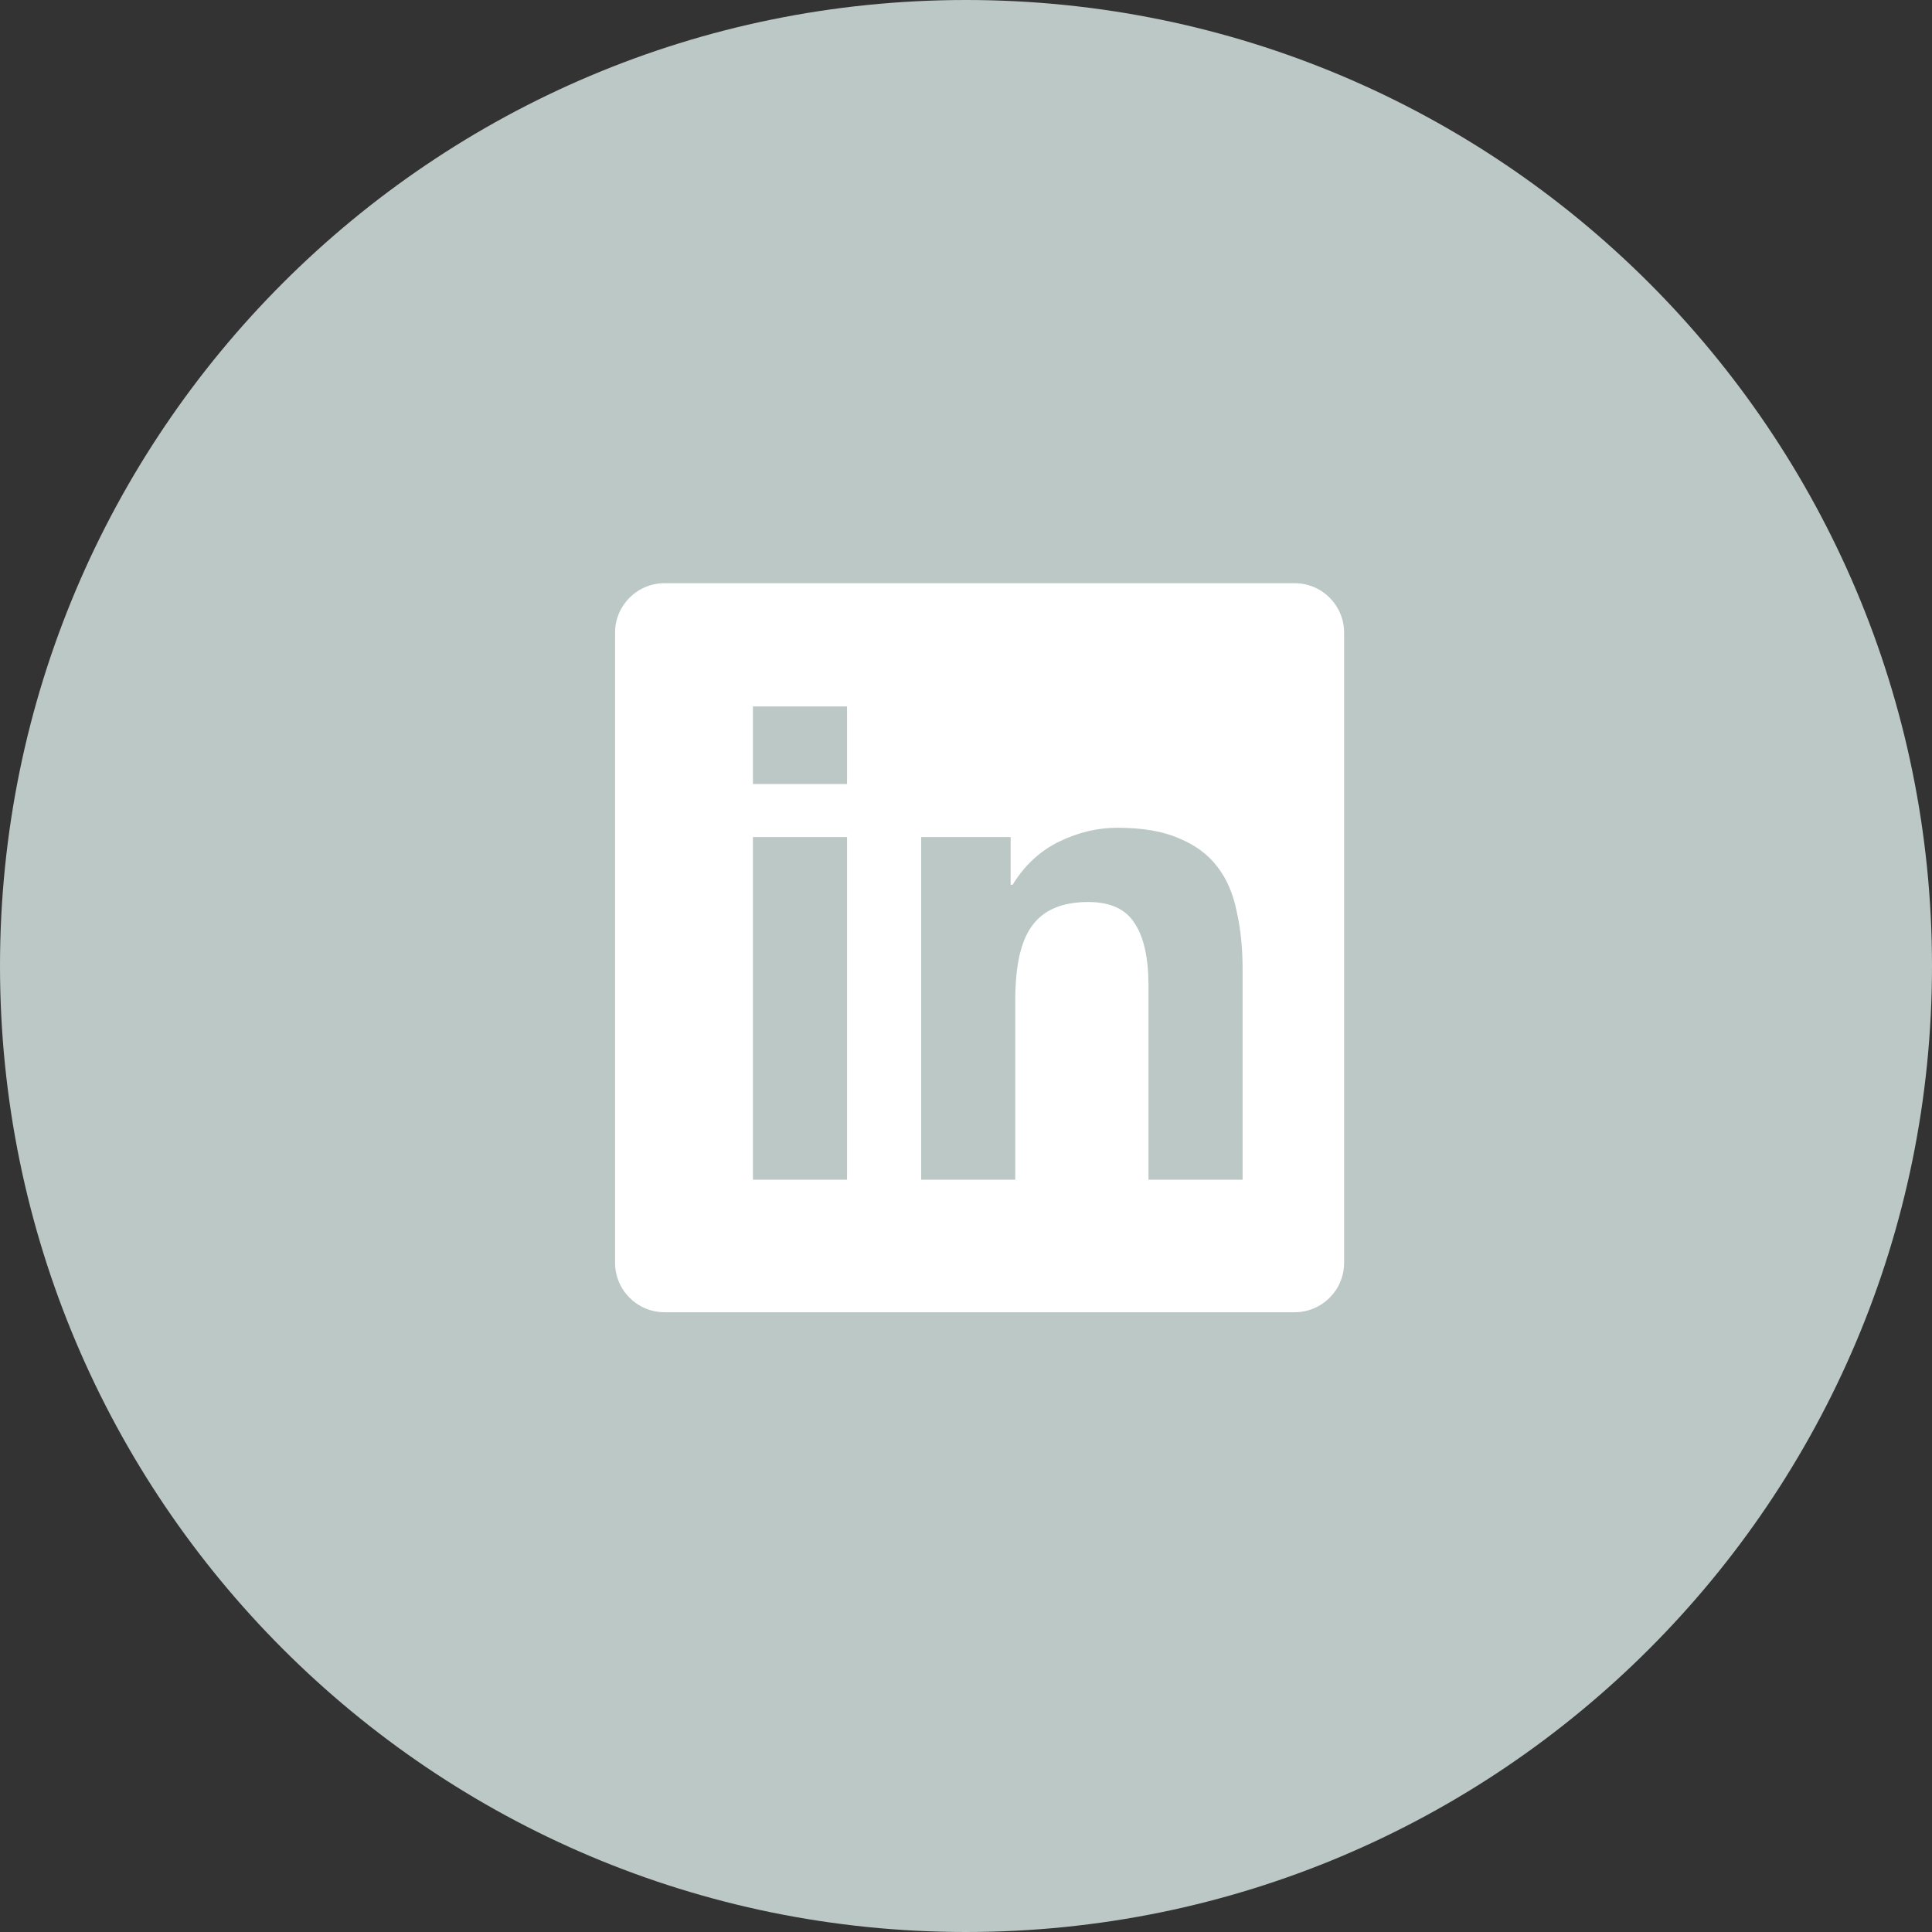 <?xml version="1.0" encoding="utf-8"?>
<svg xmlns="http://www.w3.org/2000/svg" width="56" height="56" viewBox="0 0 56 56" fill="none">
<rect x="0" y="0" width="56" height="56" fill="#333333" stroke="none"/>
<path d="M56 28C56 43.464 43.464 56 28 56C12.536 56 0 43.464 0 28C0 12.536 12.536 0 28 0C43.464 0 56 12.536 56 28Z" fill="#BBC8C5"/>
<path fill-rule="evenodd" clip-rule="evenodd" d="M19.262 16.904C18.47 16.904 17.828 17.546 17.828 18.338V36.602C17.828 37.394 18.47 38.036 19.262 38.036H37.526C38.318 38.036 38.96 37.394 38.96 36.602V18.338C38.96 17.546 38.318 16.904 37.526 16.904H19.262ZM24.552 24.262H21.824V34.194H24.552V24.262ZM21.824 22.725H24.552V20.477H21.824V22.725ZM29.294 24.262H26.7V34.194H29.428V28.988C29.428 27.976 29.595 27.253 29.928 26.817C30.261 26.369 30.799 26.145 31.541 26.145C32.182 26.145 32.63 26.35 32.886 26.759C33.155 27.157 33.29 27.765 33.29 28.585V34.194H36.017V28.085C36.017 27.47 35.96 26.913 35.845 26.414C35.742 25.901 35.556 25.472 35.288 25.127C35.019 24.768 34.647 24.493 34.173 24.3C33.712 24.096 33.117 23.993 32.387 23.993C31.81 23.993 31.247 24.128 30.696 24.397C30.145 24.666 29.697 25.082 29.351 25.645H29.294V24.262Z" fill="white"/>
</svg>